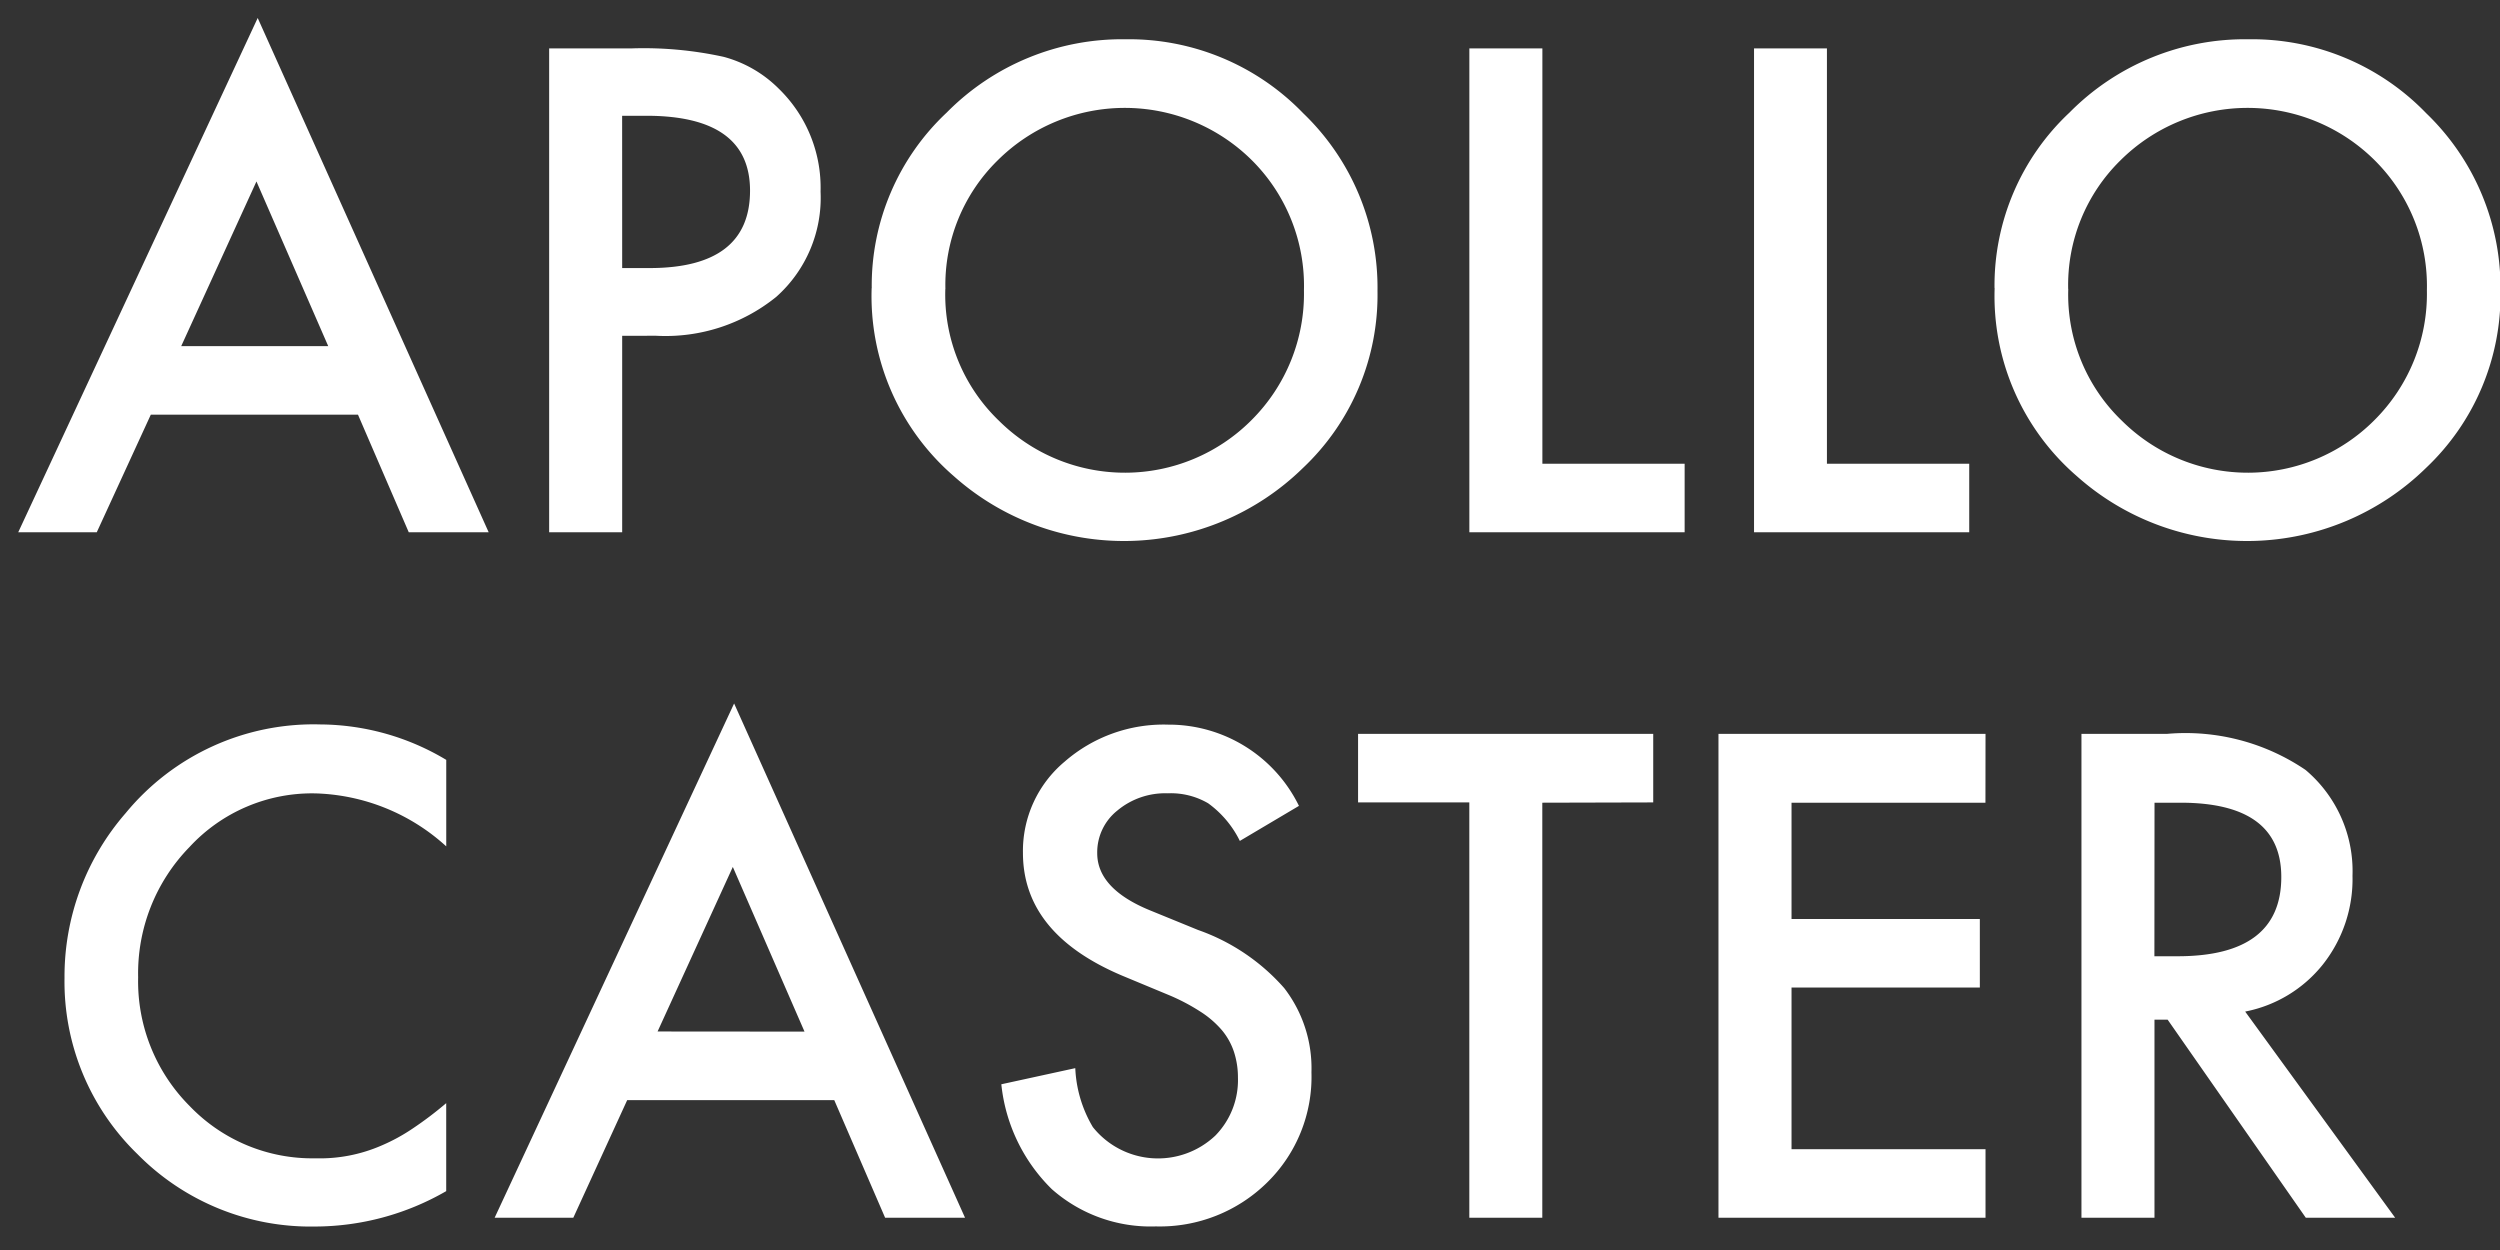 <svg xmlns="http://www.w3.org/2000/svg" viewBox="0 0 62 31"><rect x="0" y="0" width="62" height="31" fill="#333333" stroke="none"/><title>Artboard 1</title><path d="M8.14,8.584,6.36,4.5,4.494,8.584Zm.738,1.7H3.74L2.4,13.2H.452L6.391.446,12.119,13.2H10.137ZM15.43,6.648h.676q2.494,0,2.495-1.92,0-1.857-2.572-1.857h-.6Zm0,1.679V13.2H13.619V1.2h2.052a9.247,9.247,0,0,1,2.277.21,3.043,3.043,0,0,1,1.368.792,3.42,3.42,0,0,1,1.034,2.55,3.288,3.288,0,0,1-1.1,2.611,4.363,4.363,0,0,1-2.976.964Zm8.014-1.158a4.335,4.335,0,0,0,1.337,3.272,4.43,4.43,0,0,0,6.257-.023,4.422,4.422,0,0,0,1.3-3.218,4.393,4.393,0,0,0-1.283-3.217,4.472,4.472,0,0,0-6.319,0,4.328,4.328,0,0,0-1.29,3.186m-1.827-.023a5.882,5.882,0,0,1,1.858-4.353A6.111,6.111,0,0,1,27.92.974a6,6,0,0,1,4.4,1.835,5.992,5.992,0,0,1,1.842,4.407,5.9,5.9,0,0,1-1.85,4.391,6.342,6.342,0,0,1-8.659.2,5.9,5.9,0,0,1-2.036-4.663M38.251,1.2V11.5h3.528v1.7H36.44V1.2Zm7.057,0V11.5h3.529v1.7H43.5V1.2Zm5.985,5.969a4.335,4.335,0,0,0,1.337,3.272,4.43,4.43,0,0,0,6.257-.023,4.418,4.418,0,0,0,1.3-3.218A4.393,4.393,0,0,0,58.9,3.983a4.472,4.472,0,0,0-6.319,0,4.328,4.328,0,0,0-1.29,3.186m-1.827-.023a5.878,5.878,0,0,1,1.858-4.353A6.113,6.113,0,0,1,55.771.974a6,6,0,0,1,4.4,1.835,6,6,0,0,1,1.841,4.407,5.9,5.9,0,0,1-1.849,4.391,6.342,6.342,0,0,1-8.659.2,5.9,5.9,0,0,1-2.037-4.663m-38.4,11.7V20.99a5.023,5.023,0,0,0-3.248-1.314A4.136,4.136,0,0,0,4.7,21.006a4.484,4.484,0,0,0-1.274,3.233A4.376,4.376,0,0,0,4.7,27.426a4.213,4.213,0,0,0,3.125,1.3,3.823,3.823,0,0,0,1.625-.312,4.565,4.565,0,0,0,.773-.419,9.028,9.028,0,0,0,.843-.637V29.54a6.531,6.531,0,0,1-3.264.878,6.025,6.025,0,0,1-4.392-1.795A5.954,5.954,0,0,1,1.6,24.254a6.165,6.165,0,0,1,1.516-4.088,6.033,6.033,0,0,1,4.827-2.2,6.13,6.13,0,0,1,3.124.879m8.885,6.739L18.174,21.5l-1.866,4.081Zm.738,1.7H15.554L14.218,30.2H12.267l5.939-12.754L23.933,30.2H21.951Zm11.527-7.3-1.469.871a2.524,2.524,0,0,0-.785-.933,1.83,1.83,0,0,0-1-.248,1.853,1.853,0,0,0-1.252.427,1.325,1.325,0,0,0-.5,1.057q0,.879,1.3,1.415l1.2.49a5.09,5.09,0,0,1,2.137,1.441,3.25,3.25,0,0,1,.676,2.087,3.668,3.668,0,0,1-1.1,2.736,3.79,3.79,0,0,1-2.759,1.088,3.7,3.7,0,0,1-2.581-.925,4.256,4.256,0,0,1-1.251-2.6l1.834-.4a3.116,3.116,0,0,0,.436,1.462,2.068,2.068,0,0,0,3.039.209,1.965,1.965,0,0,0,.559-1.438,2.038,2.038,0,0,0-.1-.641,1.646,1.646,0,0,0-.3-.536,2.392,2.392,0,0,0-.532-.458,4.956,4.956,0,0,0-.778-.409l-1.159-.482q-2.463-1.041-2.463-3.047a2.887,2.887,0,0,1,1.034-2.261,3.737,3.737,0,0,1,2.572-.918,3.593,3.593,0,0,1,3.242,2.021m6.032-.085V30.2H36.439V19.9H33.68V18.2H41v1.7Zm10.99,0H44.43v2.884H49.1v1.7H44.43V28.5h4.811v1.7H42.618v-12h6.623Zm4.19,3.808h.575q2.572,0,2.572-1.966,0-1.842-2.5-1.842h-.644Zm2.254,1.376L59.4,30.2H57.184l-3.427-4.913h-.326V30.2H51.62v-12h2.121a5.3,5.3,0,0,1,3.436.894,3.282,3.282,0,0,1,1.165,2.627,3.411,3.411,0,0,1-.73,2.192A3.259,3.259,0,0,1,55.685,25.086Z" style="fill:#fff;fill-rule:evenodd"/></svg>